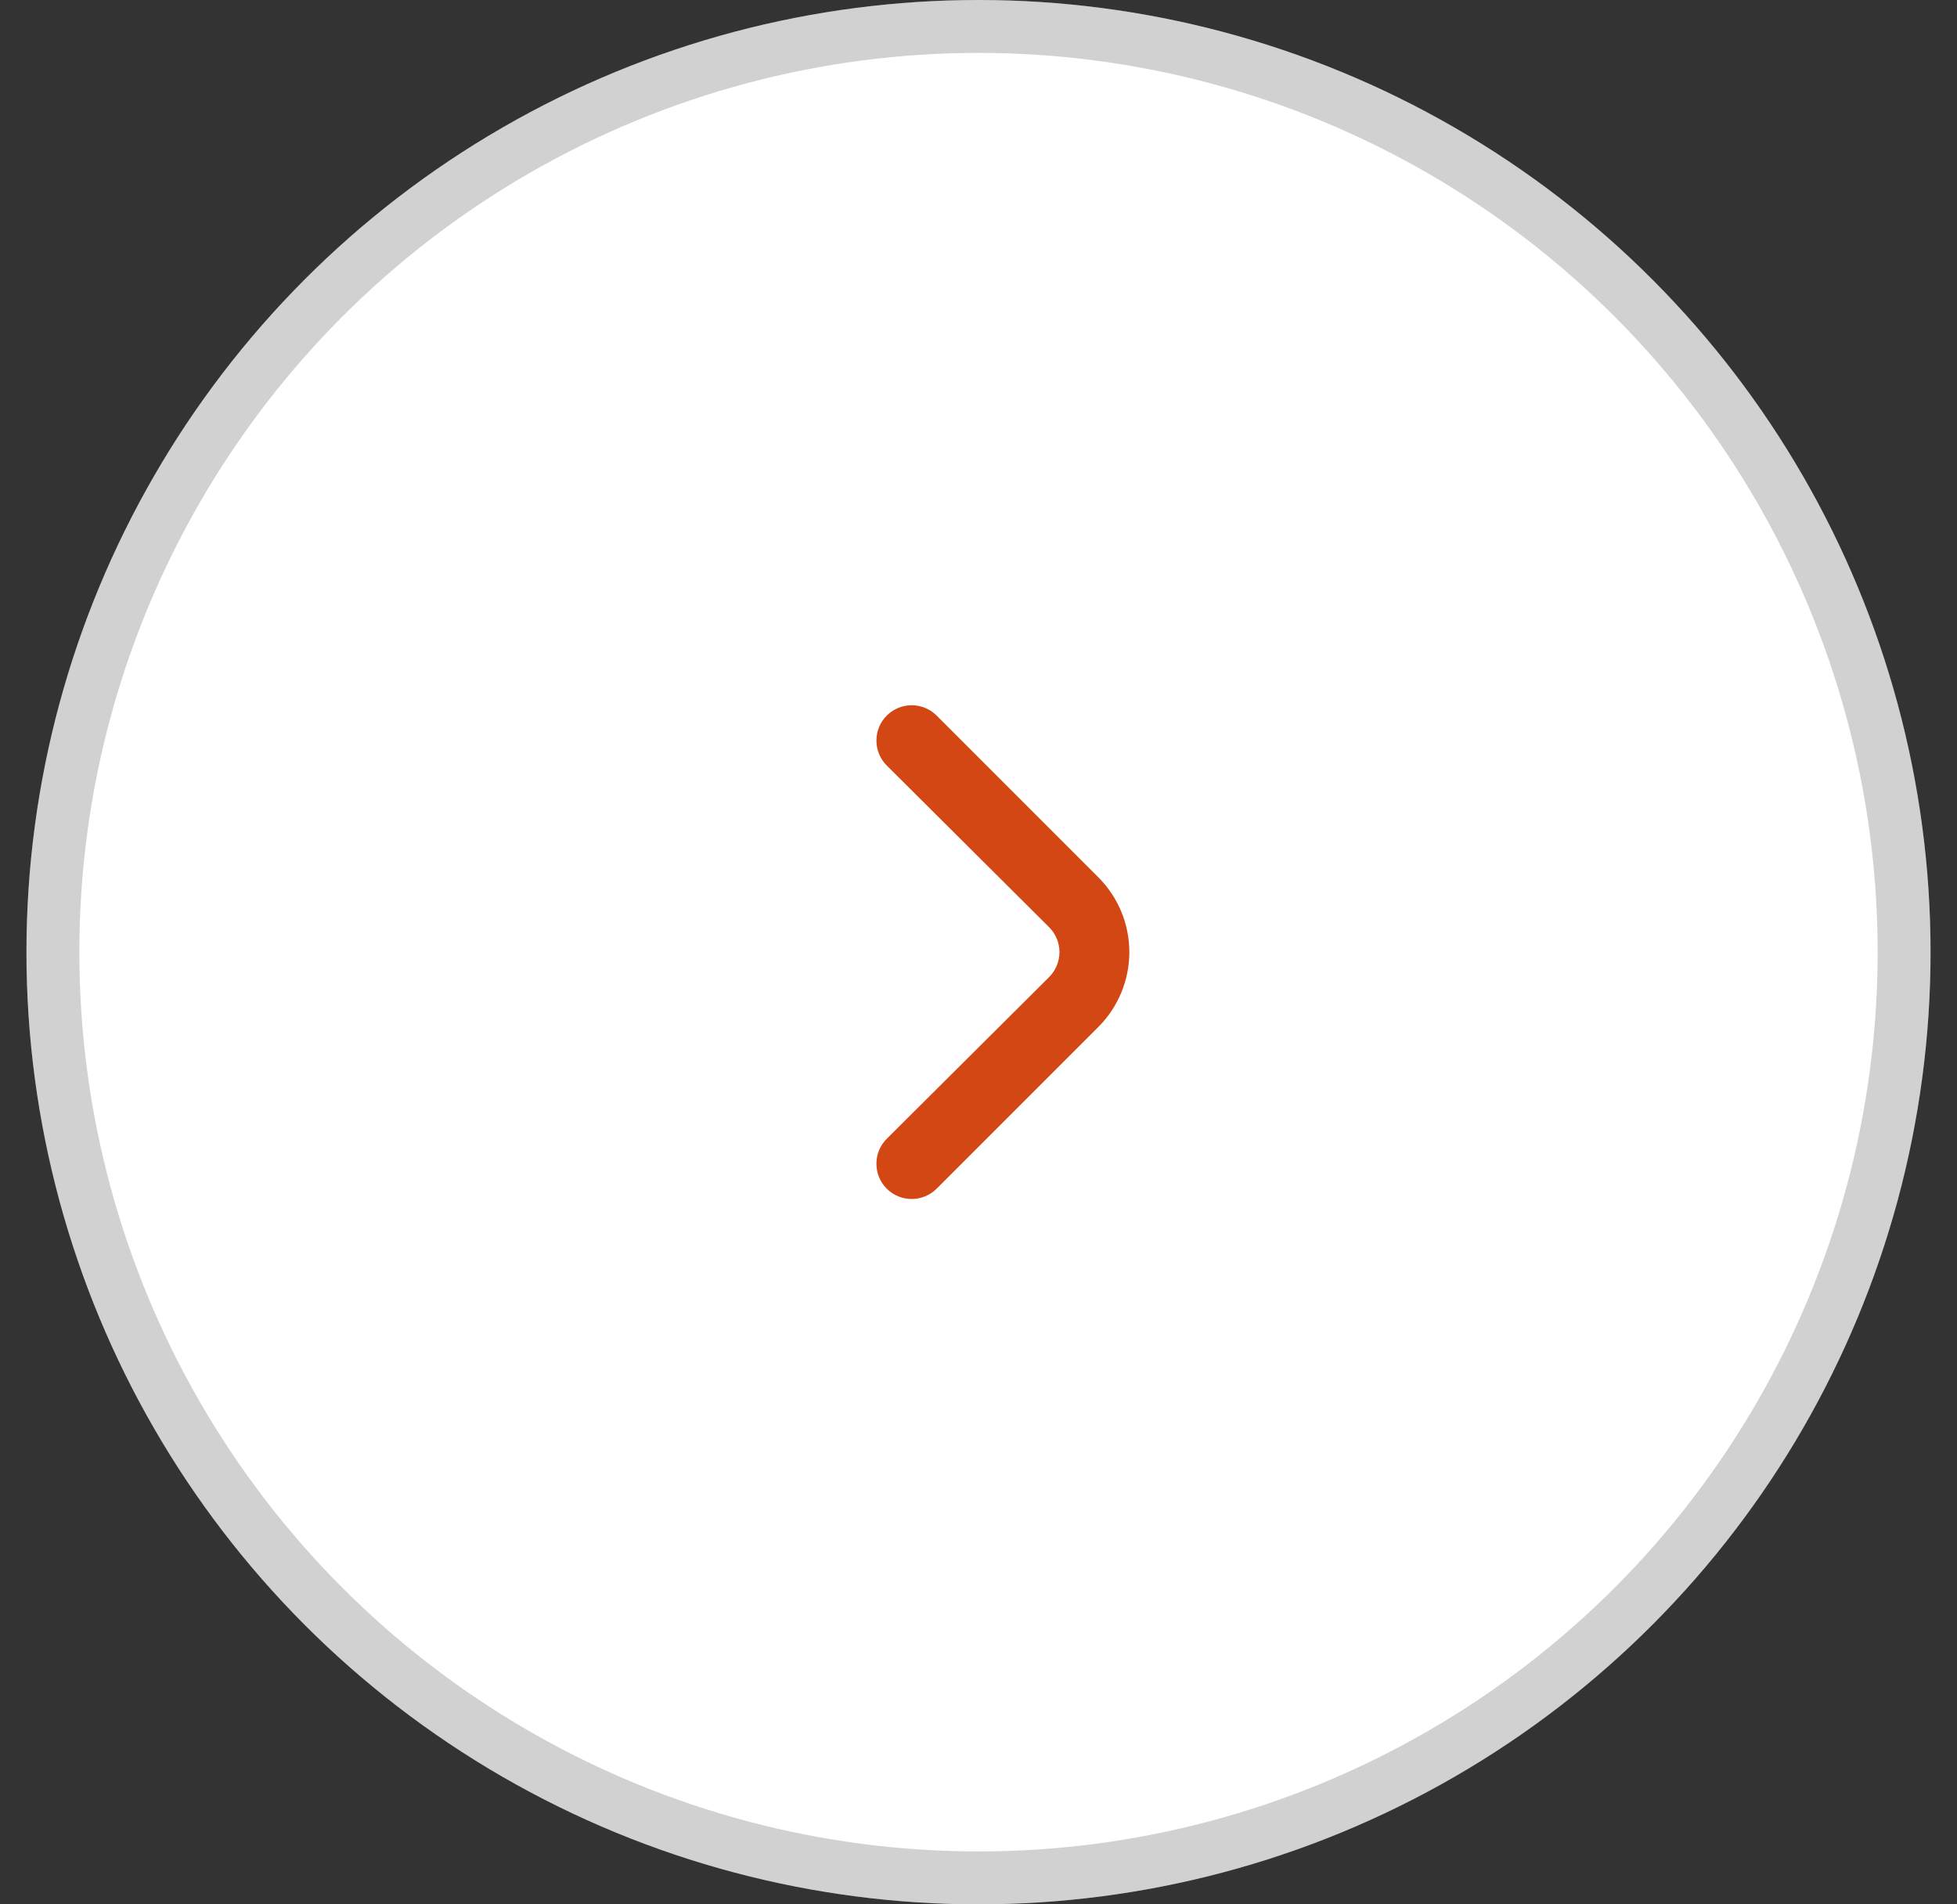 <svg width="37" height="36" viewBox="0 0 37 36" fill="none" xmlns="http://www.w3.org/2000/svg">
<rect x="0" y="0" width="37" height="36" fill="#333333" stroke="none"/>
<circle cx="18.5" cy="18" r="18" fill="white"/>
<circle cx="18.5" cy="18" r="17.5" stroke="black" stroke-opacity="0.18"/>
<path d="M20.767 16.586L17.707 13.526C17.582 13.402 17.413 13.332 17.237 13.332C17.061 13.332 16.892 13.402 16.767 13.526C16.704 13.588 16.655 13.662 16.621 13.743C16.587 13.824 16.57 13.911 16.57 13.999C16.57 14.087 16.587 14.174 16.621 14.256C16.655 14.337 16.704 14.411 16.767 14.473L19.833 17.526C19.896 17.588 19.945 17.662 19.979 17.743C20.013 17.824 20.031 17.911 20.031 17.999C20.031 18.087 20.013 18.174 19.979 18.256C19.945 18.337 19.896 18.411 19.833 18.473L16.767 21.526C16.641 21.651 16.57 21.82 16.57 21.997C16.569 22.174 16.639 22.344 16.763 22.469C16.888 22.595 17.058 22.666 17.234 22.666C17.411 22.667 17.581 22.597 17.707 22.473L20.767 19.413C21.141 19.038 21.352 18.529 21.352 17.999C21.352 17.469 21.141 16.961 20.767 16.586Z" fill="#D34714"/>
</svg>
